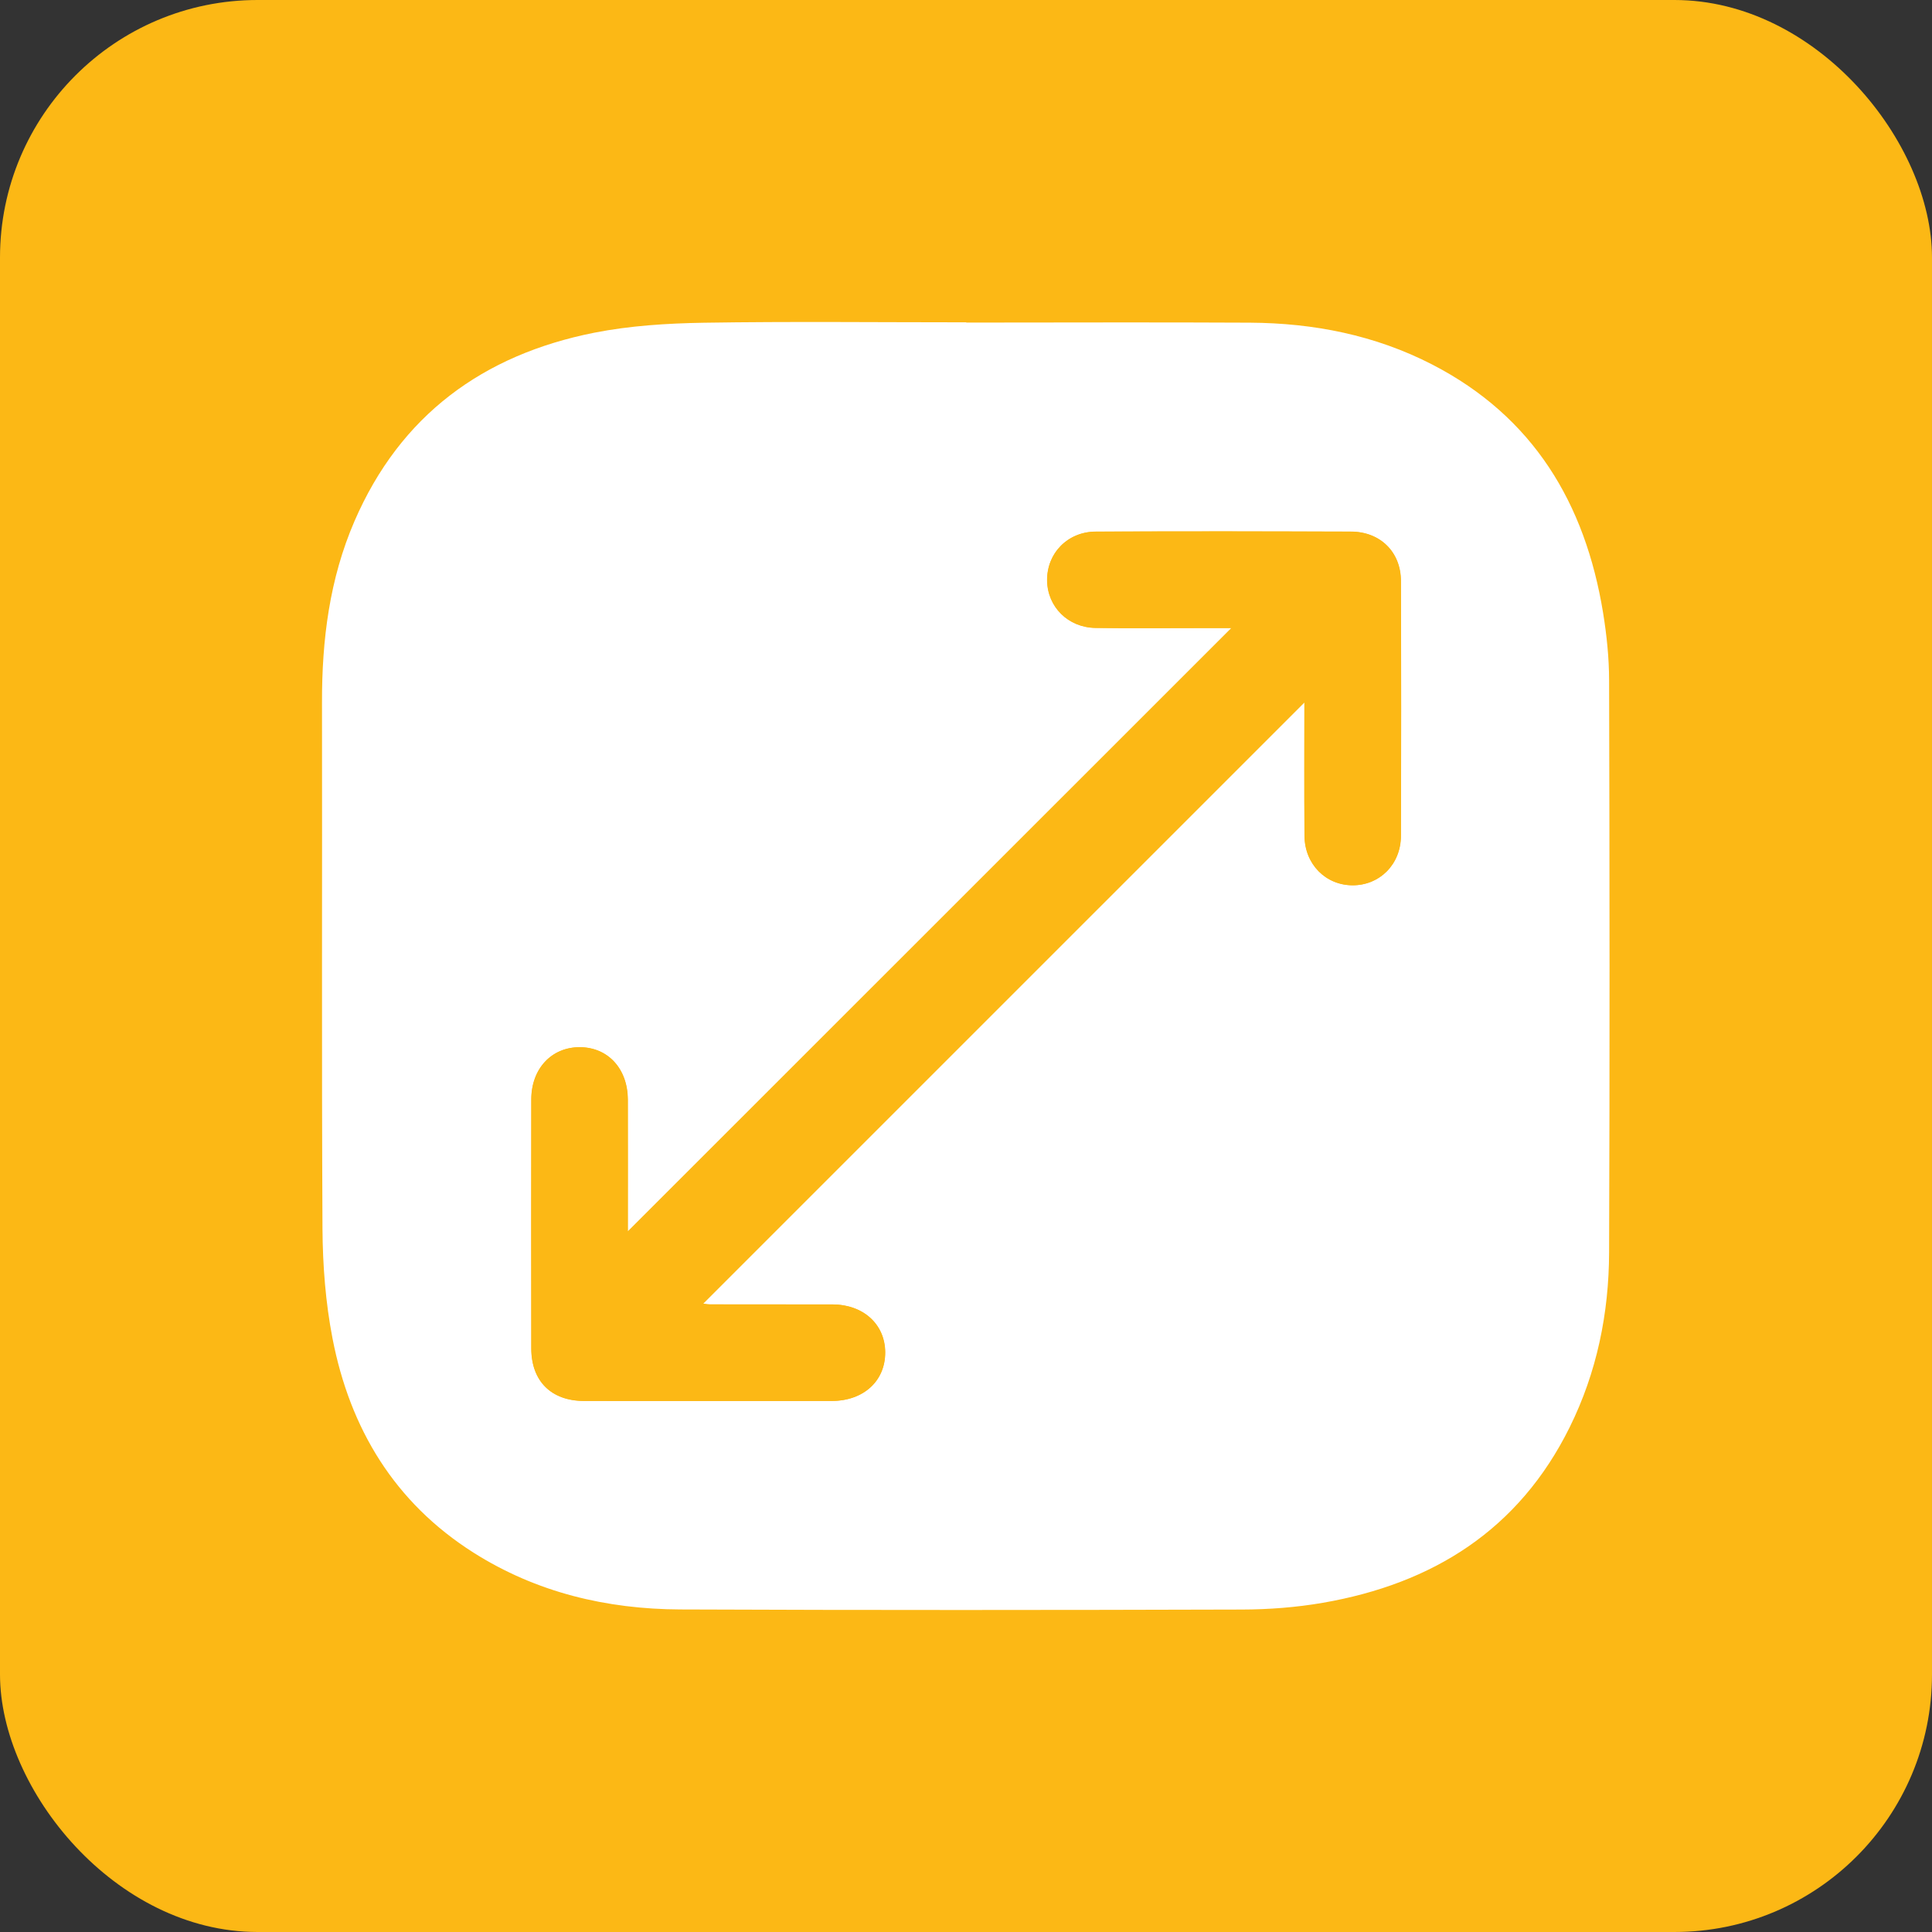 <?xml version="1.0" encoding="UTF-8"?>
<svg xmlns="http://www.w3.org/2000/svg" width="60" height="60" viewBox="0 0 60 60" fill="none">
  <rect x="0" y="0" width="60" height="60" fill="#333333" stroke="none"/>
  <rect width="60" height="60" rx="8" fill="#FCB815"></rect>
  <path d="M30.008 10.018C32.946 10.018 35.884 10.005 38.822 10.021C40.8 10.033 42.706 10.408 44.476 11.319C47.619 12.939 49.229 15.629 49.785 19.029C49.897 19.72 49.971 20.426 49.972 21.125C49.987 27.048 49.993 32.969 49.972 38.892C49.967 40.785 49.593 42.619 48.746 44.328C47.17 47.511 44.499 49.184 41.084 49.776C40.257 49.919 39.406 49.984 38.566 49.986C32.752 50.003 26.938 50.007 21.125 49.983C18.837 49.973 16.661 49.457 14.706 48.219C12.252 46.663 10.87 44.368 10.327 41.569C10.111 40.457 10.023 39.307 10.015 38.172C9.987 32.721 10.009 27.268 10 21.815C9.996 19.874 10.233 17.979 11.009 16.185C12.431 12.897 14.999 11.019 18.453 10.333C19.564 10.114 20.715 10.042 21.85 10.023C24.568 9.98 27.288 10.01 30.008 10.01C30.008 10.012 30.008 10.016 30.008 10.018ZM19.5 38.242C19.5 36.891 19.503 35.52 19.5 34.149C19.496 33.187 18.882 32.522 18.004 32.52C17.131 32.52 16.505 33.189 16.503 34.141C16.5 36.719 16.5 39.298 16.503 41.875C16.503 42.889 17.121 43.504 18.143 43.506C20.706 43.509 23.27 43.509 25.832 43.506C26.822 43.506 27.498 42.884 27.493 41.993C27.487 41.126 26.814 40.511 25.855 40.509C24.588 40.506 23.322 40.509 22.056 40.508C21.947 40.508 21.838 40.483 21.84 40.483C28.056 34.267 34.289 28.034 40.512 21.811C40.512 23.156 40.505 24.559 40.516 25.96C40.524 26.838 41.175 27.491 42.013 27.491C42.853 27.491 43.507 26.84 43.509 25.959C43.518 23.317 43.518 20.678 43.509 18.037C43.505 17.141 42.866 16.512 41.959 16.508C39.318 16.5 36.676 16.498 34.035 16.508C33.158 16.512 32.514 17.177 32.523 18.022C32.531 18.841 33.173 19.487 34.026 19.498C35.104 19.514 36.182 19.502 37.261 19.502C37.599 19.502 37.935 19.502 38.247 19.502C31.997 25.75 25.761 31.985 19.505 38.238L19.5 38.242Z" fill="white"></path>
  <path d="M19.5 38.242C25.755 31.989 31.993 25.752 38.241 19.506C37.929 19.506 37.593 19.506 37.255 19.506C36.177 19.506 35.099 19.517 34.02 19.502C33.166 19.491 32.525 18.845 32.517 18.026C32.51 17.18 33.154 16.515 34.03 16.512C36.671 16.502 39.312 16.502 41.953 16.512C42.861 16.515 43.499 17.143 43.503 18.041C43.512 20.682 43.512 23.321 43.503 25.962C43.499 26.843 42.845 27.495 42.008 27.495C41.17 27.495 40.518 26.841 40.511 25.964C40.499 24.563 40.507 23.16 40.507 21.815C34.283 28.038 28.049 34.273 21.834 40.487C21.834 40.487 21.943 40.509 22.05 40.511C23.317 40.513 24.583 40.511 25.849 40.513C26.809 40.517 27.481 41.129 27.487 41.997C27.492 42.888 26.818 43.508 25.826 43.509C23.264 43.511 20.7 43.513 18.138 43.509C17.118 43.509 16.5 42.893 16.498 41.879C16.494 39.302 16.494 36.722 16.498 34.145C16.498 33.191 17.125 32.522 17.999 32.524C18.876 32.524 19.492 33.191 19.494 34.153C19.498 35.524 19.494 36.895 19.494 38.246L19.5 38.242Z" fill="#FCB815"></path>
</svg>
